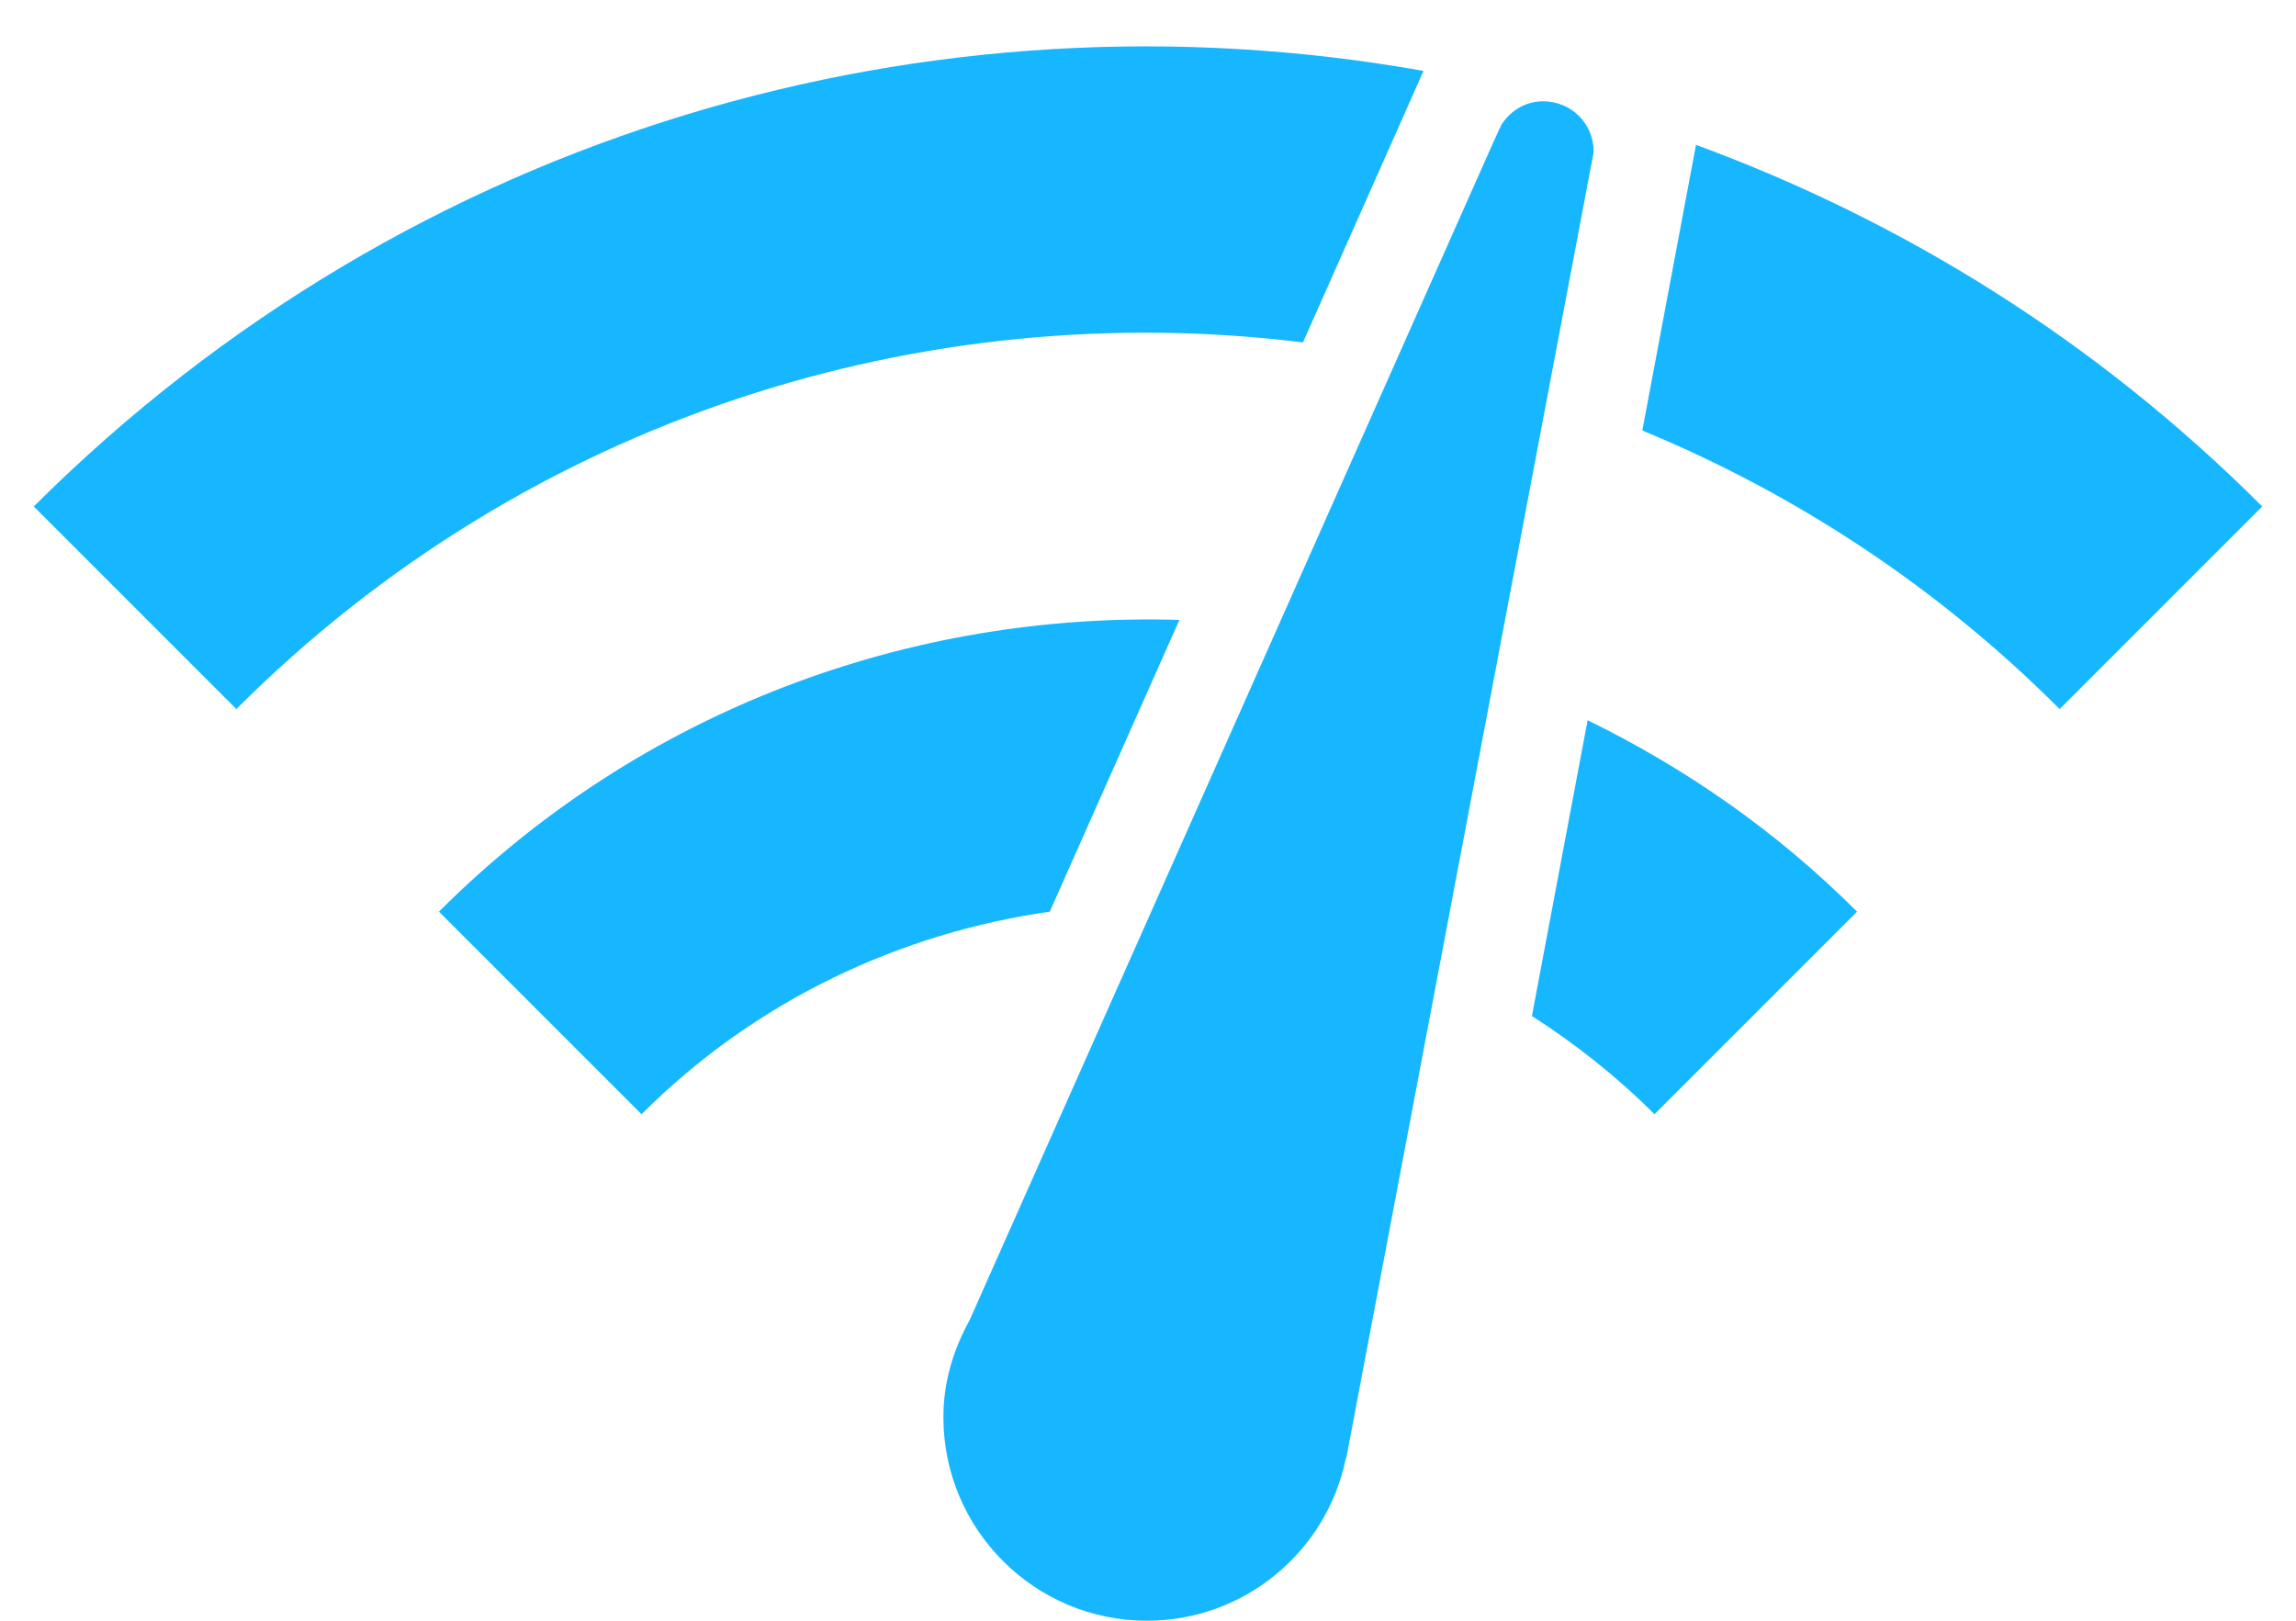 <svg width="34" height="24" viewBox="0 0 34 24" xmlns="http://www.w3.org/2000/svg"><title>baseline-network_check-24px</title><g fill="none" fill-rule="evenodd"><path d="M-1-6h36v36H-1"/><path d="M22.85 1.5c-.255 0-.48.135-.615.345l-.105.225-7.77 17.475c-.24.435-.39.915-.39 1.44 0 1.665 1.35 3.015 3.015 3.015 1.44 0 2.655-1.02 2.94-2.385l.015-.045L23.6 2.25c0-.42-.33-.75-.75-.75zM.5 7.5l3 3c4.32-4.32 10.185-6.12 15.795-5.43l1.785-4.02C13.835-.24 6.11 1.905.5 7.5zm30 3l3-3c-2.46-2.46-5.325-4.23-8.385-5.355l-.795 4.23c2.25.93 4.35 2.295 6.18 4.125zm-6 6l3-3c-1.2-1.2-2.55-2.13-3.99-2.835l-.825 4.38c.63.405 1.245.885 1.815 1.455zm-18-3l3 3c1.695-1.695 3.84-2.685 6.045-3l1.92-4.32C13.52 9.06 9.515 10.485 6.5 13.5z" fill="#17B7FF" fill-rule="nonzero"/></g></svg>